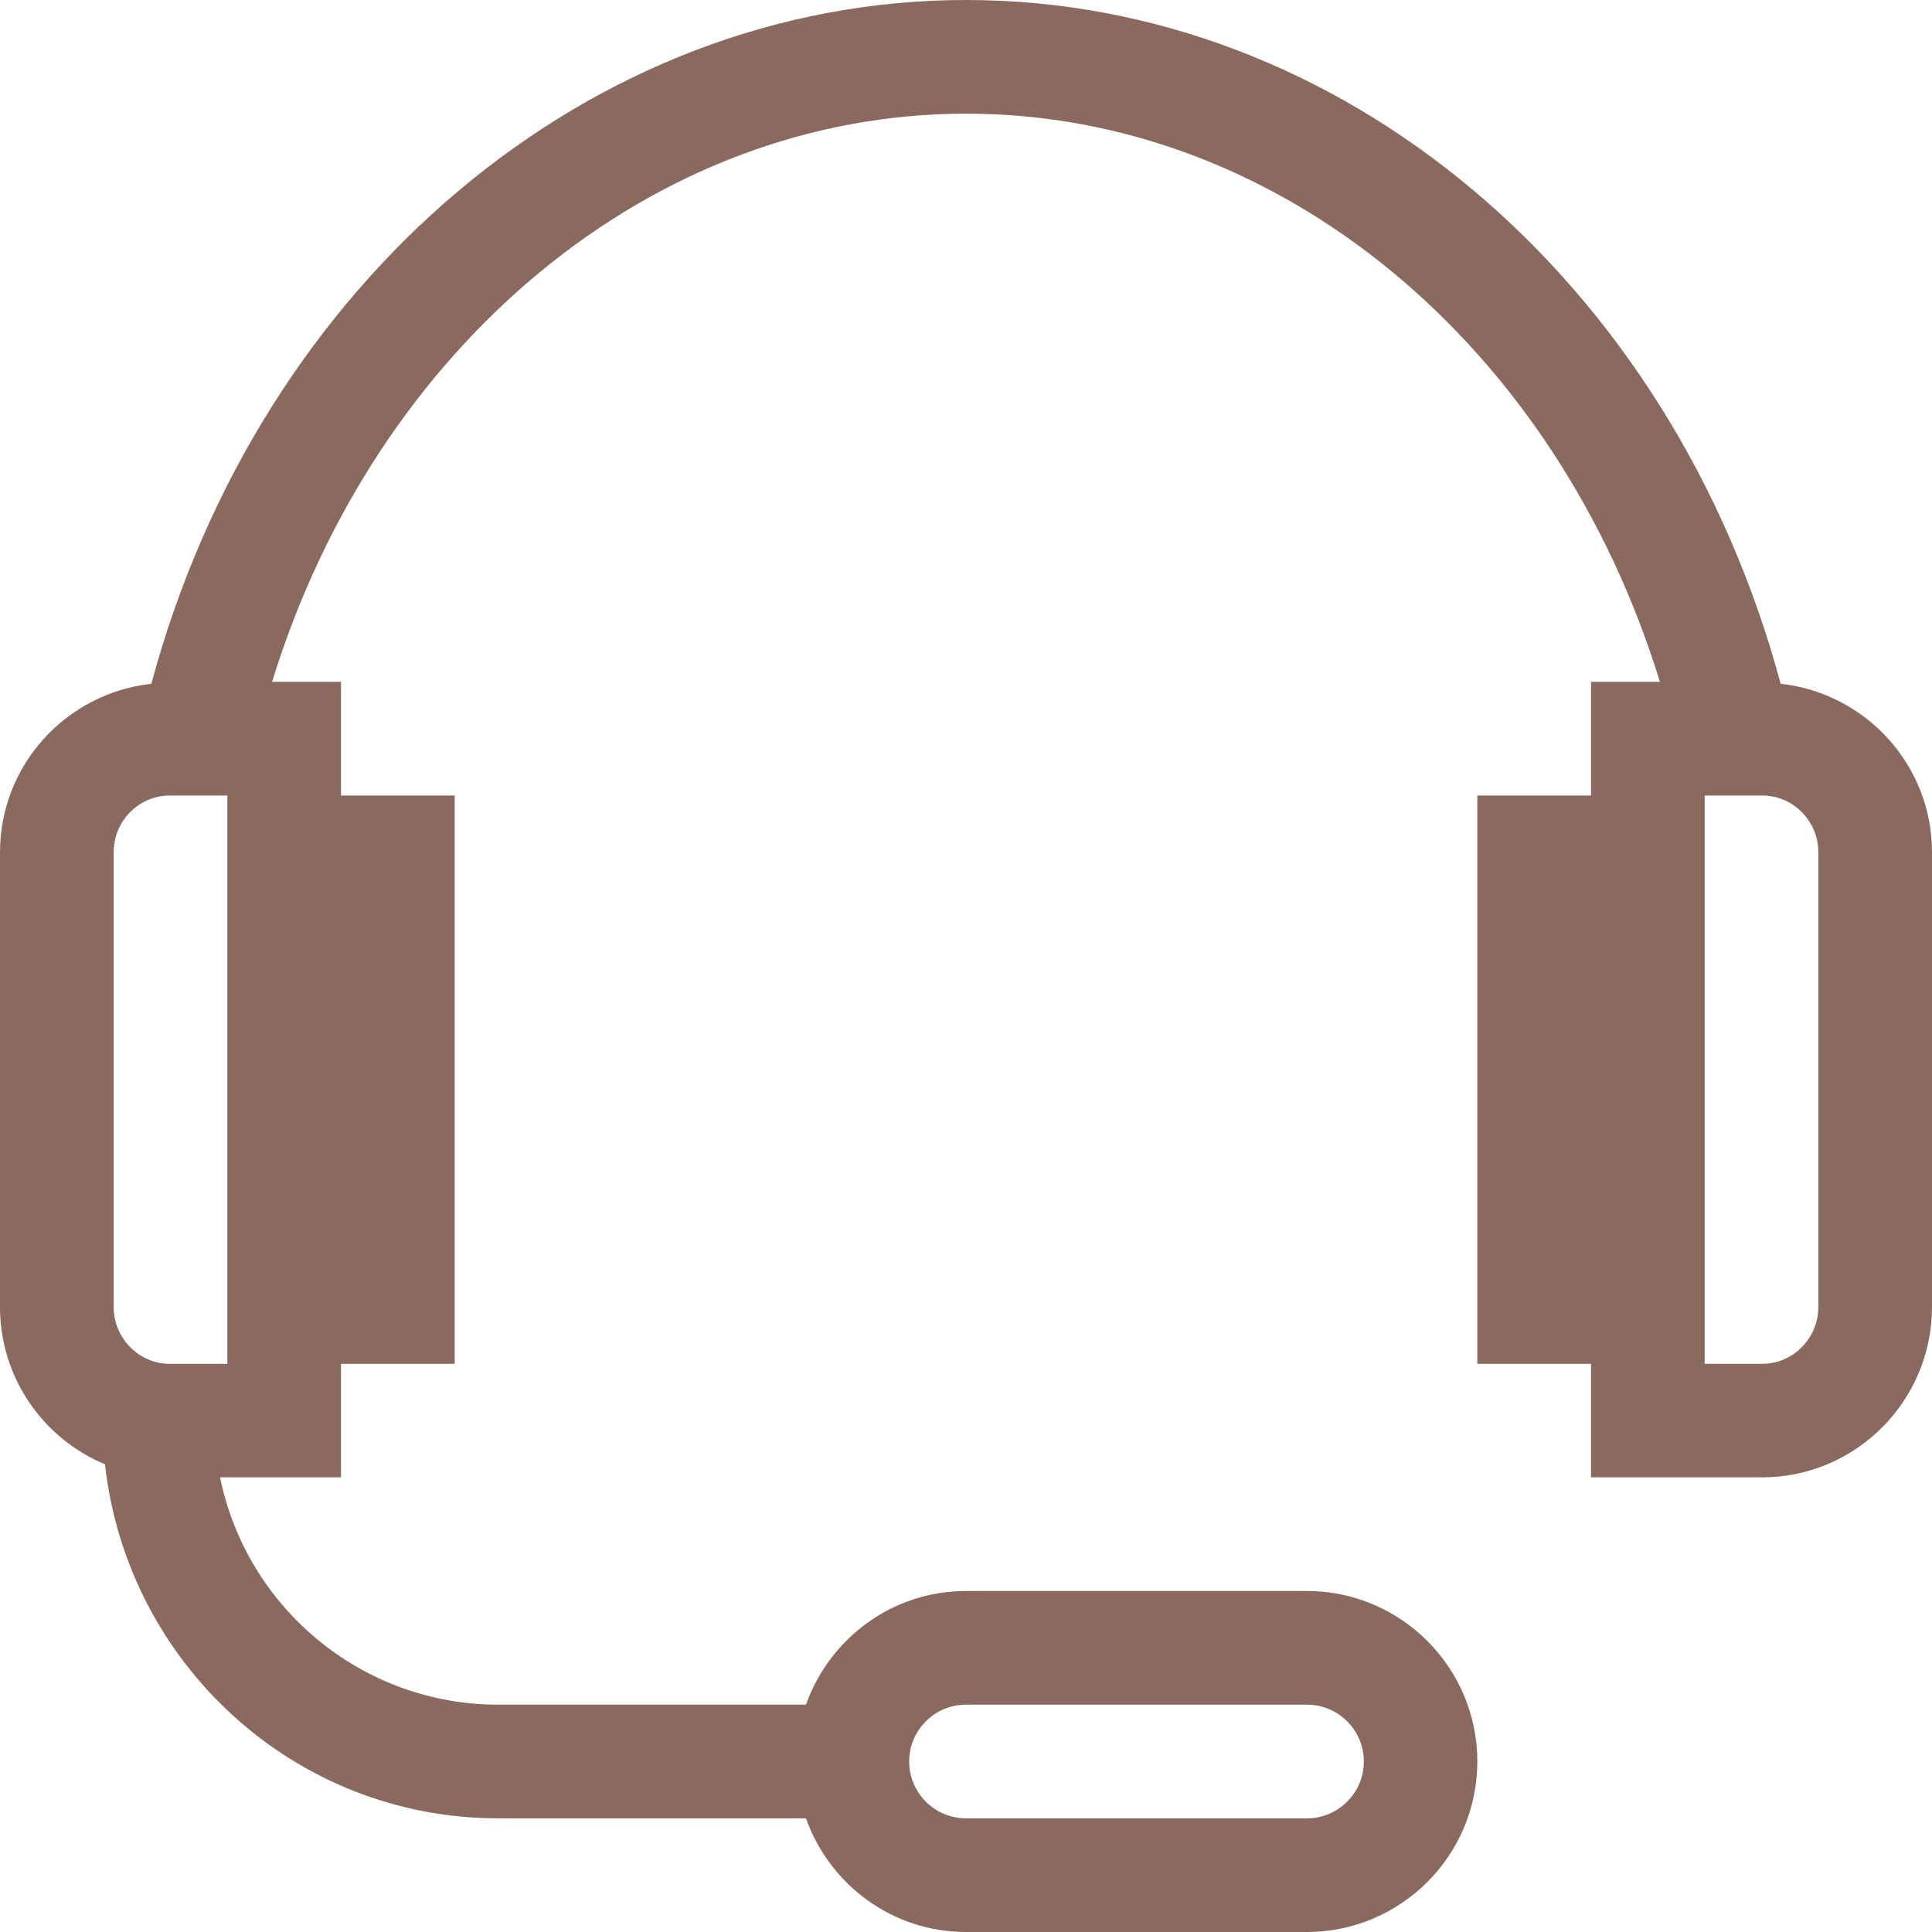 <svg width="12" height="12" viewBox="0 0 12 12" fill="none" xmlns="http://www.w3.org/2000/svg">
<g clip-path="url(#clip0_2662_55)">
<path d="M11.06 4.247C10.384 1.736 8.333 0 6 0C3.674 0 1.615 1.739 0.94 4.247C0.413 4.305 0 4.75 0 5.294V8.118C0 8.559 0.27 8.936 0.652 9.095C0.789 10.329 1.826 11.294 3.095 11.294H5.006C5.152 11.704 5.54 12 6 12H8.118C8.701 12 9.176 11.525 9.176 10.941C9.176 10.357 8.701 9.882 8.118 9.882H6C5.54 9.882 5.152 10.178 5.006 10.588H3.095C2.243 10.588 1.53 9.981 1.367 9.176H2.118V8.471H2.824V4.941H2.118V4.235H1.69C2.334 2.145 4.056 0.706 6 0.706C7.95 0.706 9.666 2.144 10.31 4.235H9.882V4.941H9.176V8.471H9.882V9.176H10.945C11.527 9.176 12 8.701 12 8.118V5.294C12 4.75 11.587 4.305 11.06 4.247ZM6 10.588H8.118C8.312 10.588 8.471 10.746 8.471 10.941C8.471 11.136 8.312 11.294 8.118 11.294H6C5.806 11.294 5.647 11.136 5.647 10.941C5.647 10.746 5.806 10.588 6 10.588ZM1.412 8.471H1.055C0.863 8.471 0.706 8.312 0.706 8.118V5.294C0.706 5.099 0.863 4.941 1.055 4.941H1.412V8.471ZM11.294 8.118C11.294 8.312 11.137 8.471 10.945 8.471H10.588V4.941H10.945C11.137 4.941 11.294 5.099 11.294 5.294V8.118Z" fill="#8A6A5E"/>
</g>
<defs>
<clipPath id="clip0_2662_55">
<rect width="12" height="12" fill="white"/>
</clipPath>
</defs>
</svg>

